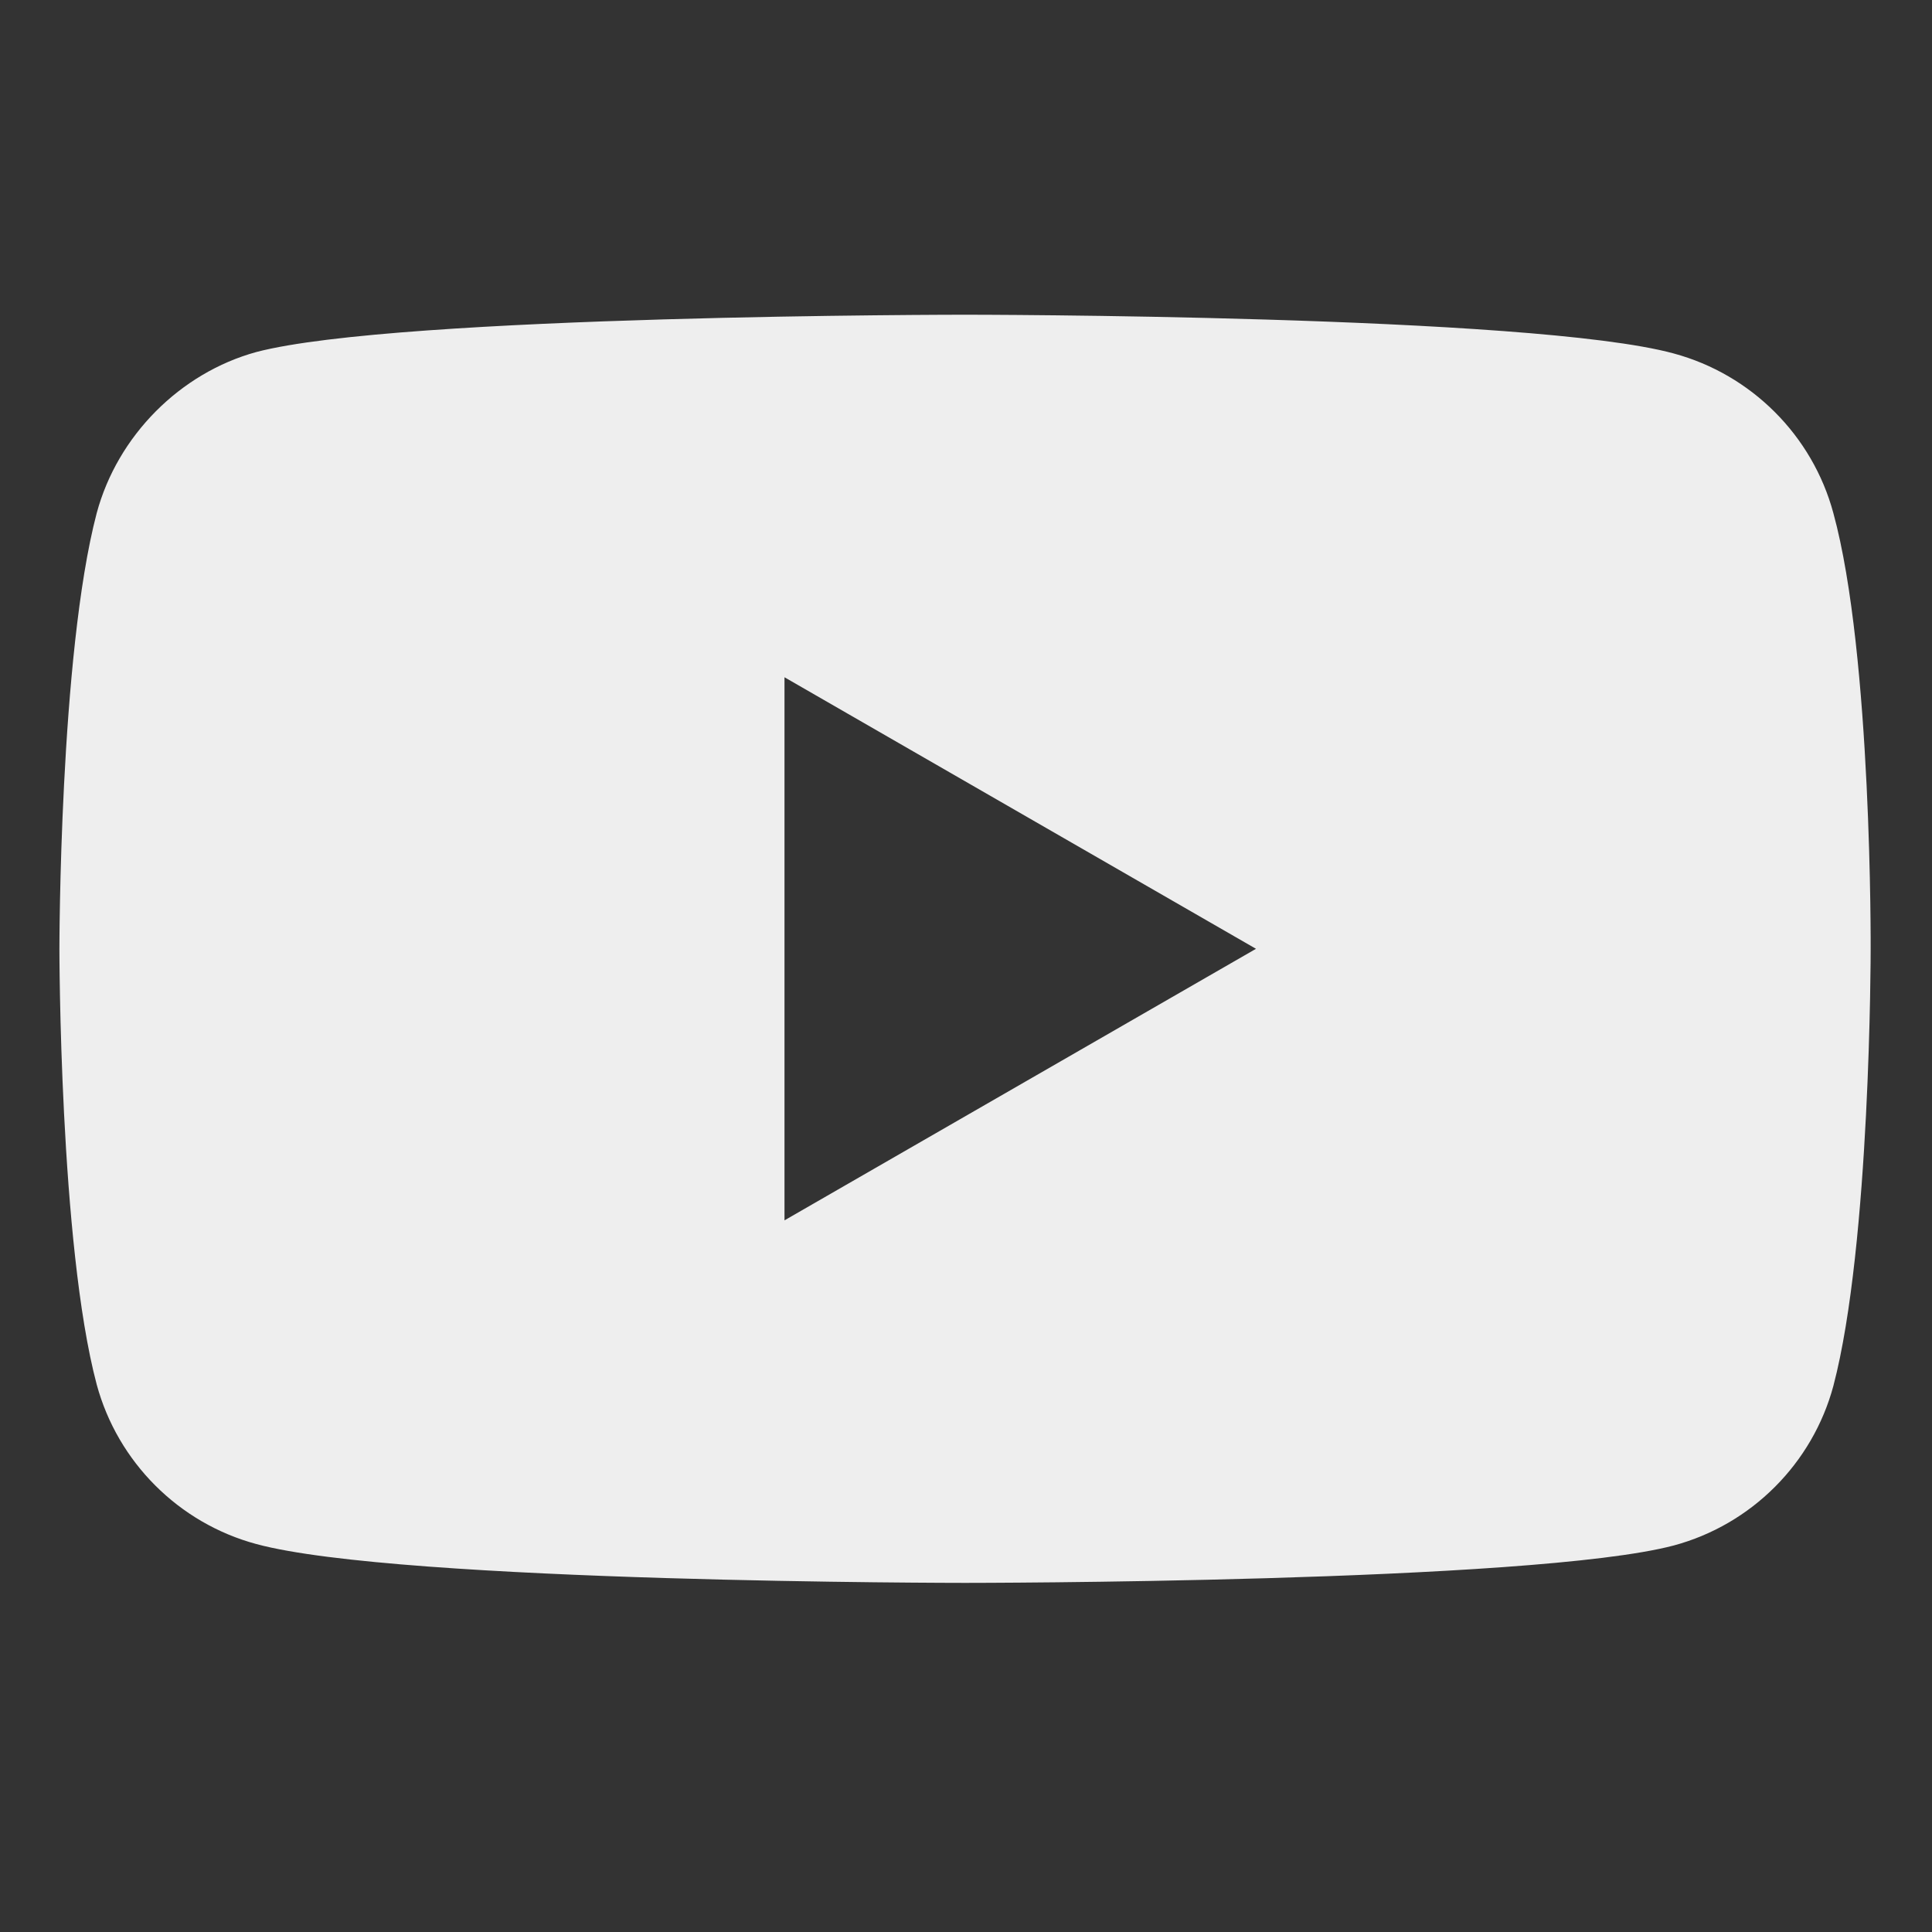 <svg width="20" height="20" viewBox="0 0 20 20" fill="none" xmlns="http://www.w3.org/2000/svg">
<rect x="0" y="0" width="20" height="20" fill="#333333" stroke="none"/>
<path d="M18.979 5.312C18.763 4.509 18.13 3.876 17.326 3.659C15.859 3.258 9.99 3.258 9.99 3.258C9.99 3.258 4.121 3.258 2.654 3.644C1.866 3.86 1.217 4.509 1.001 5.312C0.615 6.779 0.615 9.822 0.615 9.822C0.615 9.822 0.615 12.88 1.001 14.332C1.218 15.135 1.851 15.768 2.654 15.984C4.137 16.386 9.99 16.386 9.99 16.386C9.99 16.386 15.859 16.386 17.326 15.999C18.13 15.783 18.763 15.15 18.979 14.347C19.365 12.88 19.365 9.837 19.365 9.837C19.365 9.837 19.381 6.779 18.979 5.312ZM8.121 12.633V7.011L13.002 9.822L8.121 12.633Z" fill="#EEEEEE"/>
</svg>
